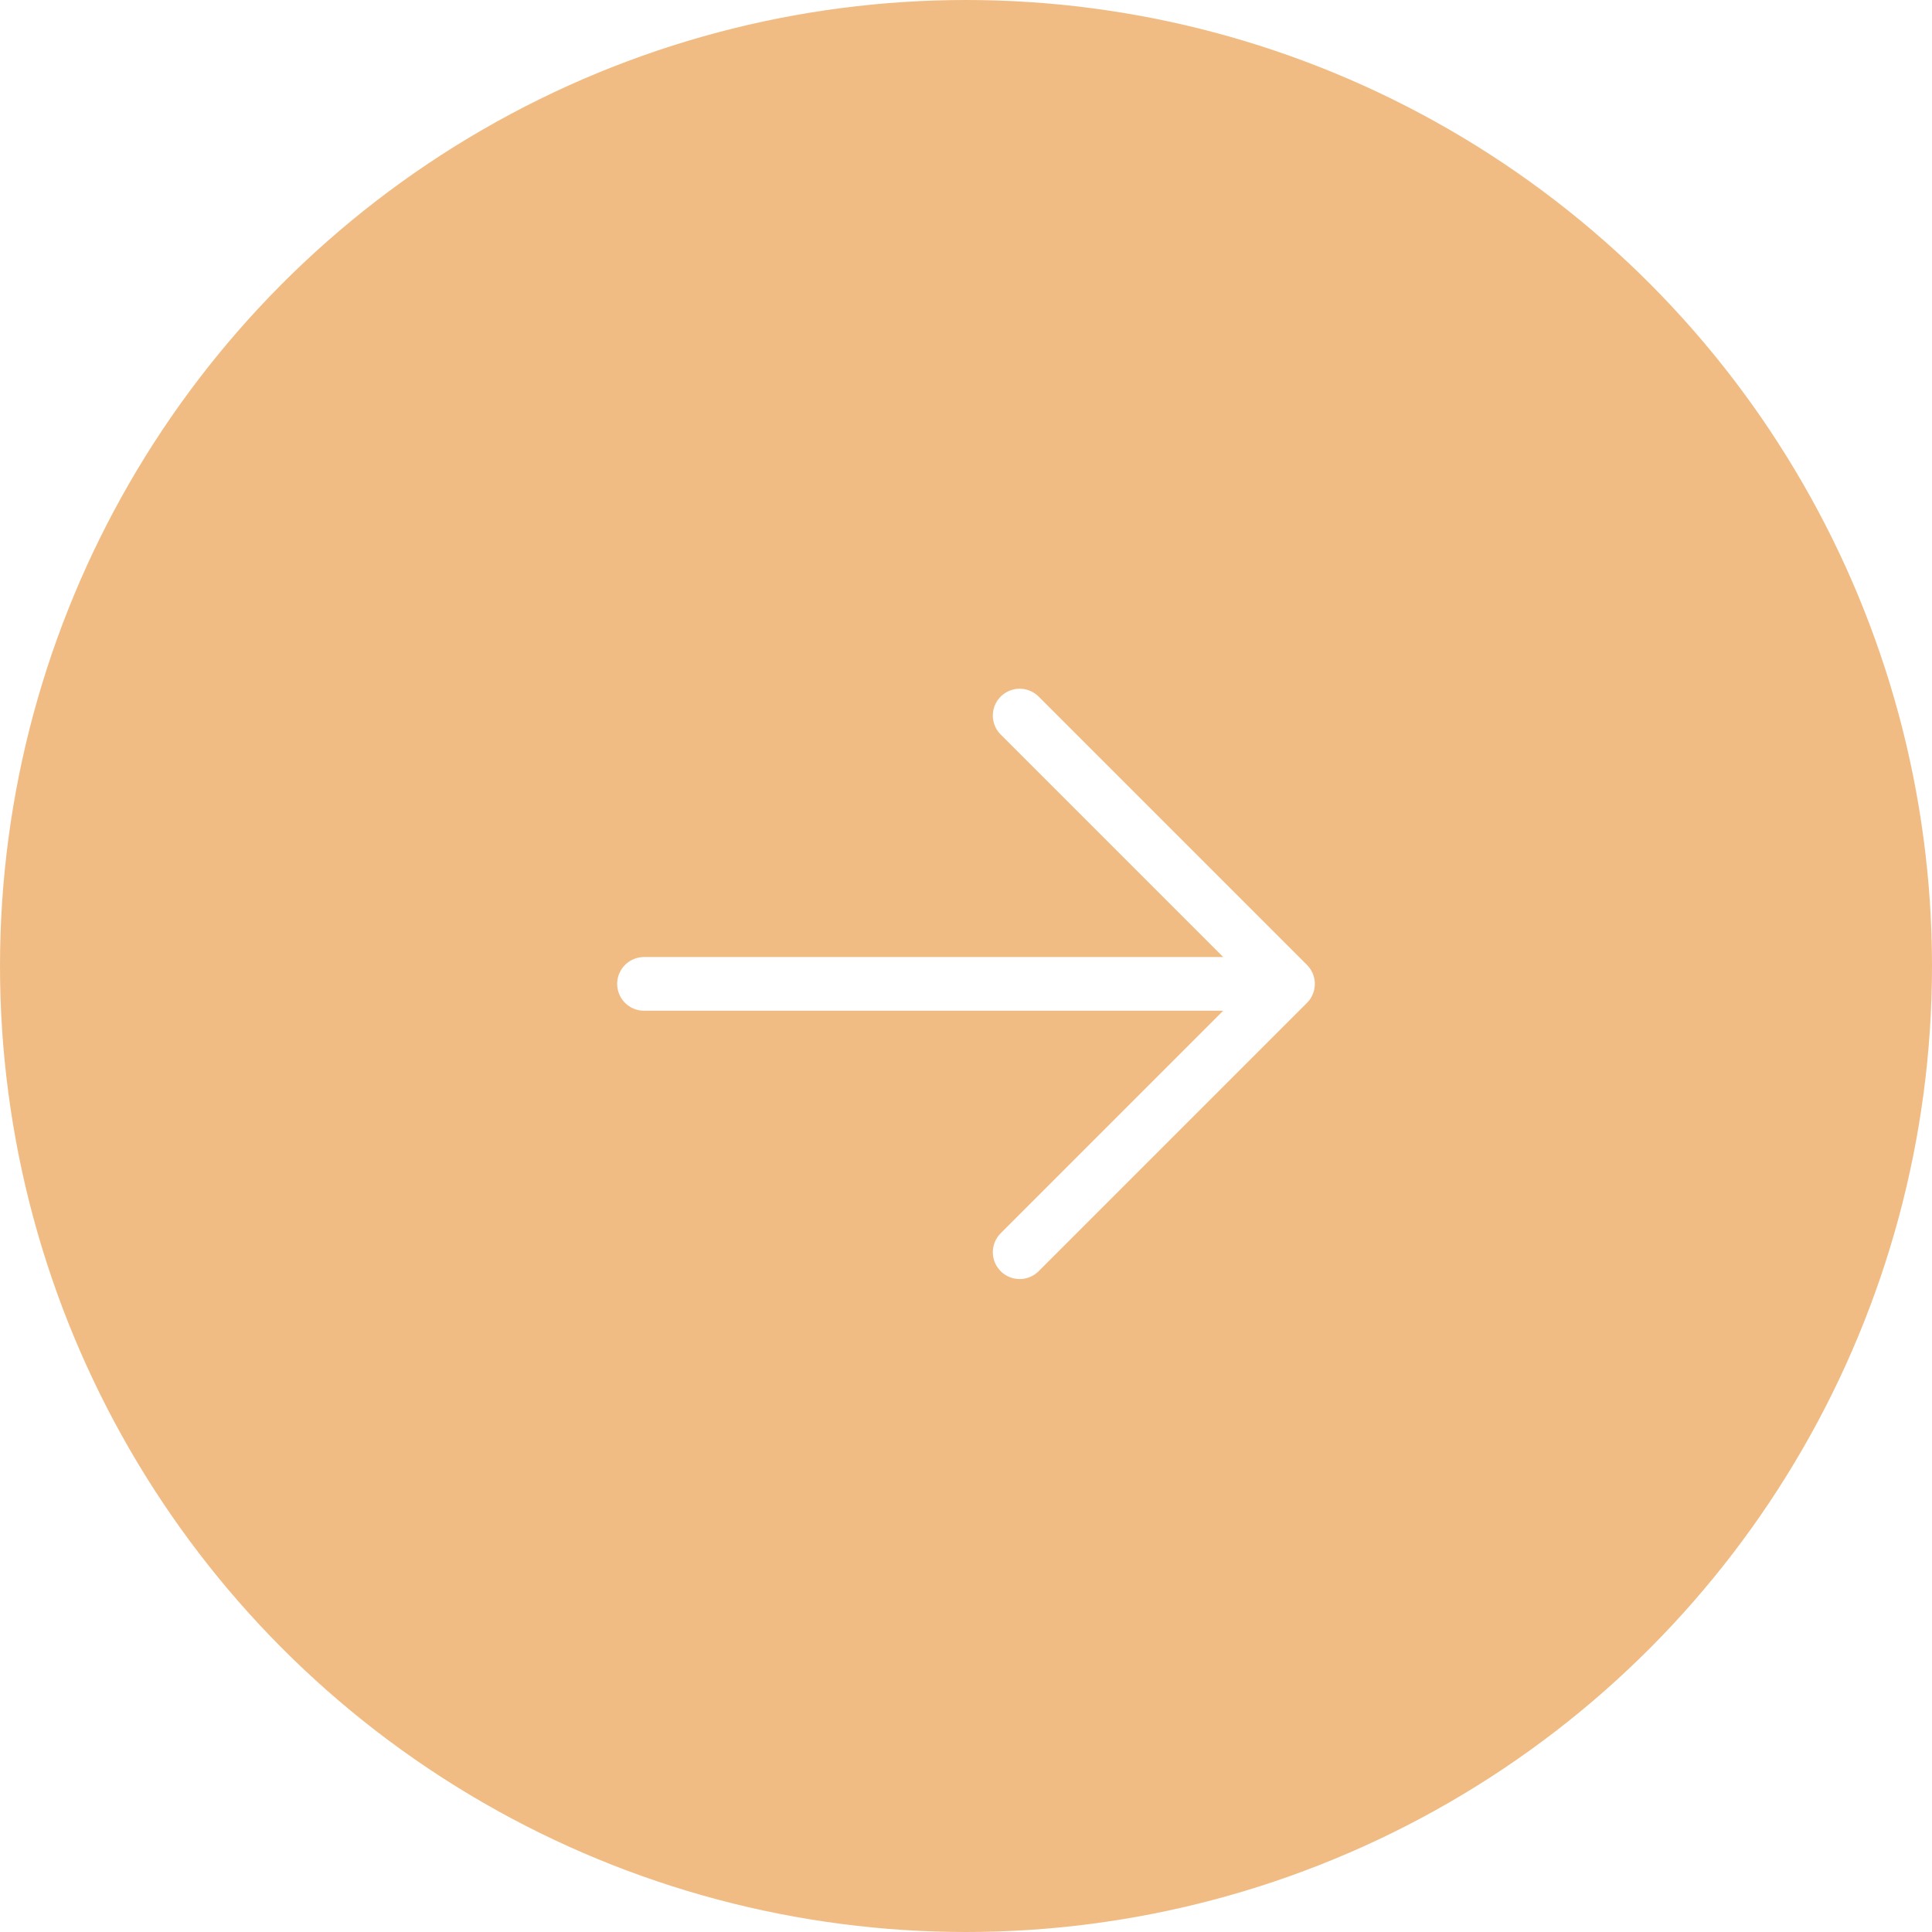 <svg xmlns="http://www.w3.org/2000/svg" width="54" height="54" viewBox="0 0 54 54" fill="none"><script xmlns=""/>
<g filter="url(#filter0_b_160_1236)">
<circle cx="27" cy="27" r="27" transform="matrix(-1 0 0 1 54 0)" fill="#F1BC83"/>
</g>
<path d="M28.5 35L36 27.5L28.5 35ZM36 27.5L28.5 20L36 27.5ZM36 27.5H18H36Z" fill="#F1BC83"/>
<path d="M28.5 35L36 27.5M36 27.5L28.5 20M36 27.5H18" stroke="white" stroke-width="1.5" stroke-linecap="round" stroke-linejoin="round"/>
<defs>
<filter id="filter0_b_160_1236" x="-24" y="-24" width="102" height="102" filterUnits="userSpaceOnUse" color-interpolation-filters="sRGB">
<feFlood flood-opacity="0" result="BackgroundImageFix"/>
<feGaussianBlur in="BackgroundImageFix" stdDeviation="12"/>
<feComposite in2="SourceAlpha" operator="in" result="effect1_backgroundBlur_160_1236"/>
<feBlend mode="normal" in="SourceGraphic" in2="effect1_backgroundBlur_160_1236" result="shape"/>
</filter>
</defs>
<script xmlns=""/></svg>